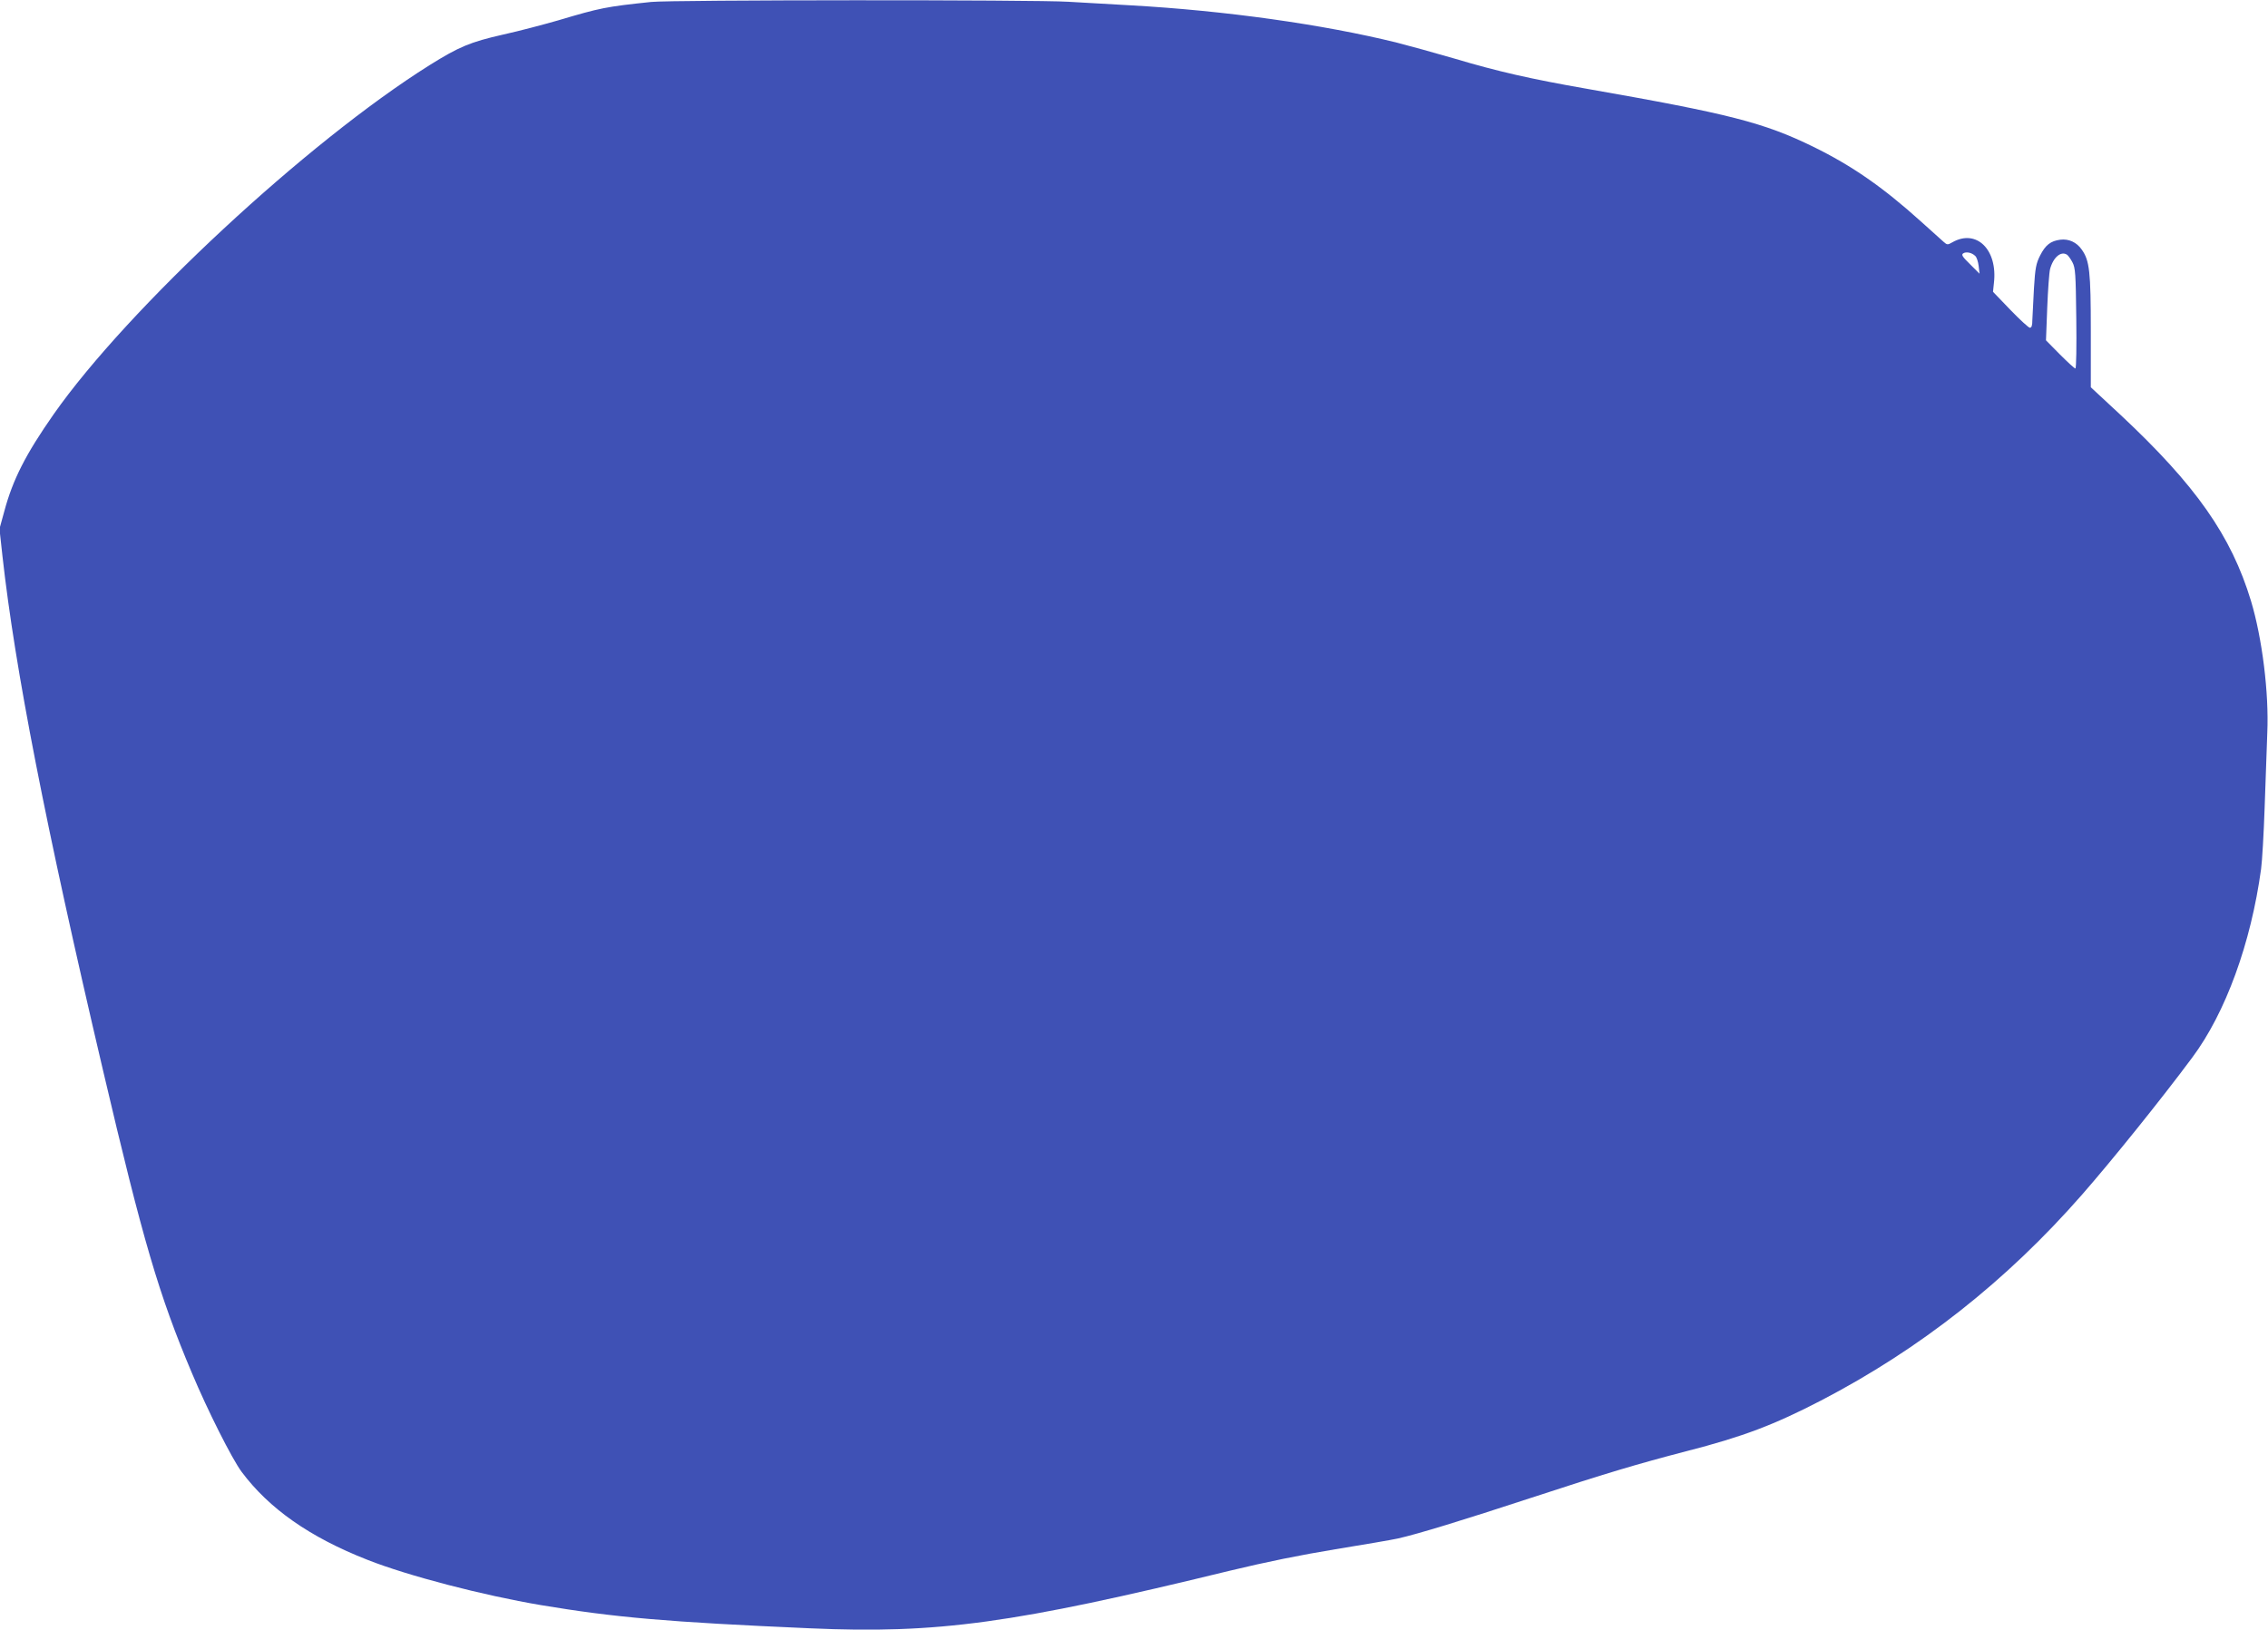 <?xml version="1.0" standalone="no"?>
<!DOCTYPE svg PUBLIC "-//W3C//DTD SVG 20010904//EN"
 "http://www.w3.org/TR/2001/REC-SVG-20010904/DTD/svg10.dtd">
<svg version="1.0" xmlns="http://www.w3.org/2000/svg"
 width="1280pt" height="920pt" viewBox="0 0 1280 920"
 preserveAspectRatio="xMidYMid meet">
<g transform="translate(0,920) scale(0.1,-0.1)"
fill="#3f51b5" stroke="none">
<path d="M3675 9189 c-256 -27 -286 -33 -525 -104 -80 -23 -219 -60 -310 -80
-185 -42 -248 -68 -416 -173 -691 -434 -1702 -1373 -2121 -1970 -158 -226
-231 -369 -279 -549 l-27 -98 17 -155 c71 -637 242 -1515 567 -2900 226 -964
316 -1270 502 -1710 89 -212 225 -482 280 -557 155 -208 385 -370 712 -498
228 -90 651 -200 977 -255 418 -70 716 -96 1518 -131 724 -32 1149 27 2371
325 207 50 400 89 595 121 159 26 318 53 354 61 115 26 366 103 750 229 421
138 595 190 883 265 312 80 491 148 753 284 560 291 1047 675 1473 1161 169
193 447 538 623 775 189 253 332 647 389 1065 6 44 15 199 20 345 5 146 12
336 15 424 10 224 -29 535 -92 744 -112 369 -311 652 -735 1049 l-169 157 0
316 c0 337 -7 399 -51 461 -29 42 -74 62 -121 56 -55 -7 -84 -30 -114 -89 -23
-45 -28 -71 -35 -188 -4 -74 -8 -154 -9 -177 0 -30 -4 -43 -14 -43 -7 0 -57
46 -111 102 l-97 101 5 48 c23 190 -99 309 -235 231 -26 -15 -29 -15 -50 4
-13 11 -70 63 -128 115 -214 193 -389 314 -605 420 -282 138 -477 187 -1280
328 -315 55 -504 98 -745 170 -113 33 -259 73 -325 90 -416 103 -970 181
-1505 211 -107 6 -265 15 -350 20 -187 12 -2242 11 -2355 -1z m7473 -1434 c8
-7 16 -32 19 -56 l5 -44 -53 53 c-44 43 -51 54 -39 62 17 11 49 4 68 -15z
m518 7 c6 -4 20 -23 30 -42 17 -32 19 -63 22 -317 2 -156 0 -283 -5 -283 -5 0
-44 36 -87 79 l-79 80 7 183 c4 101 11 199 16 219 18 67 62 104 96 81z"/>
</g>
</svg>

